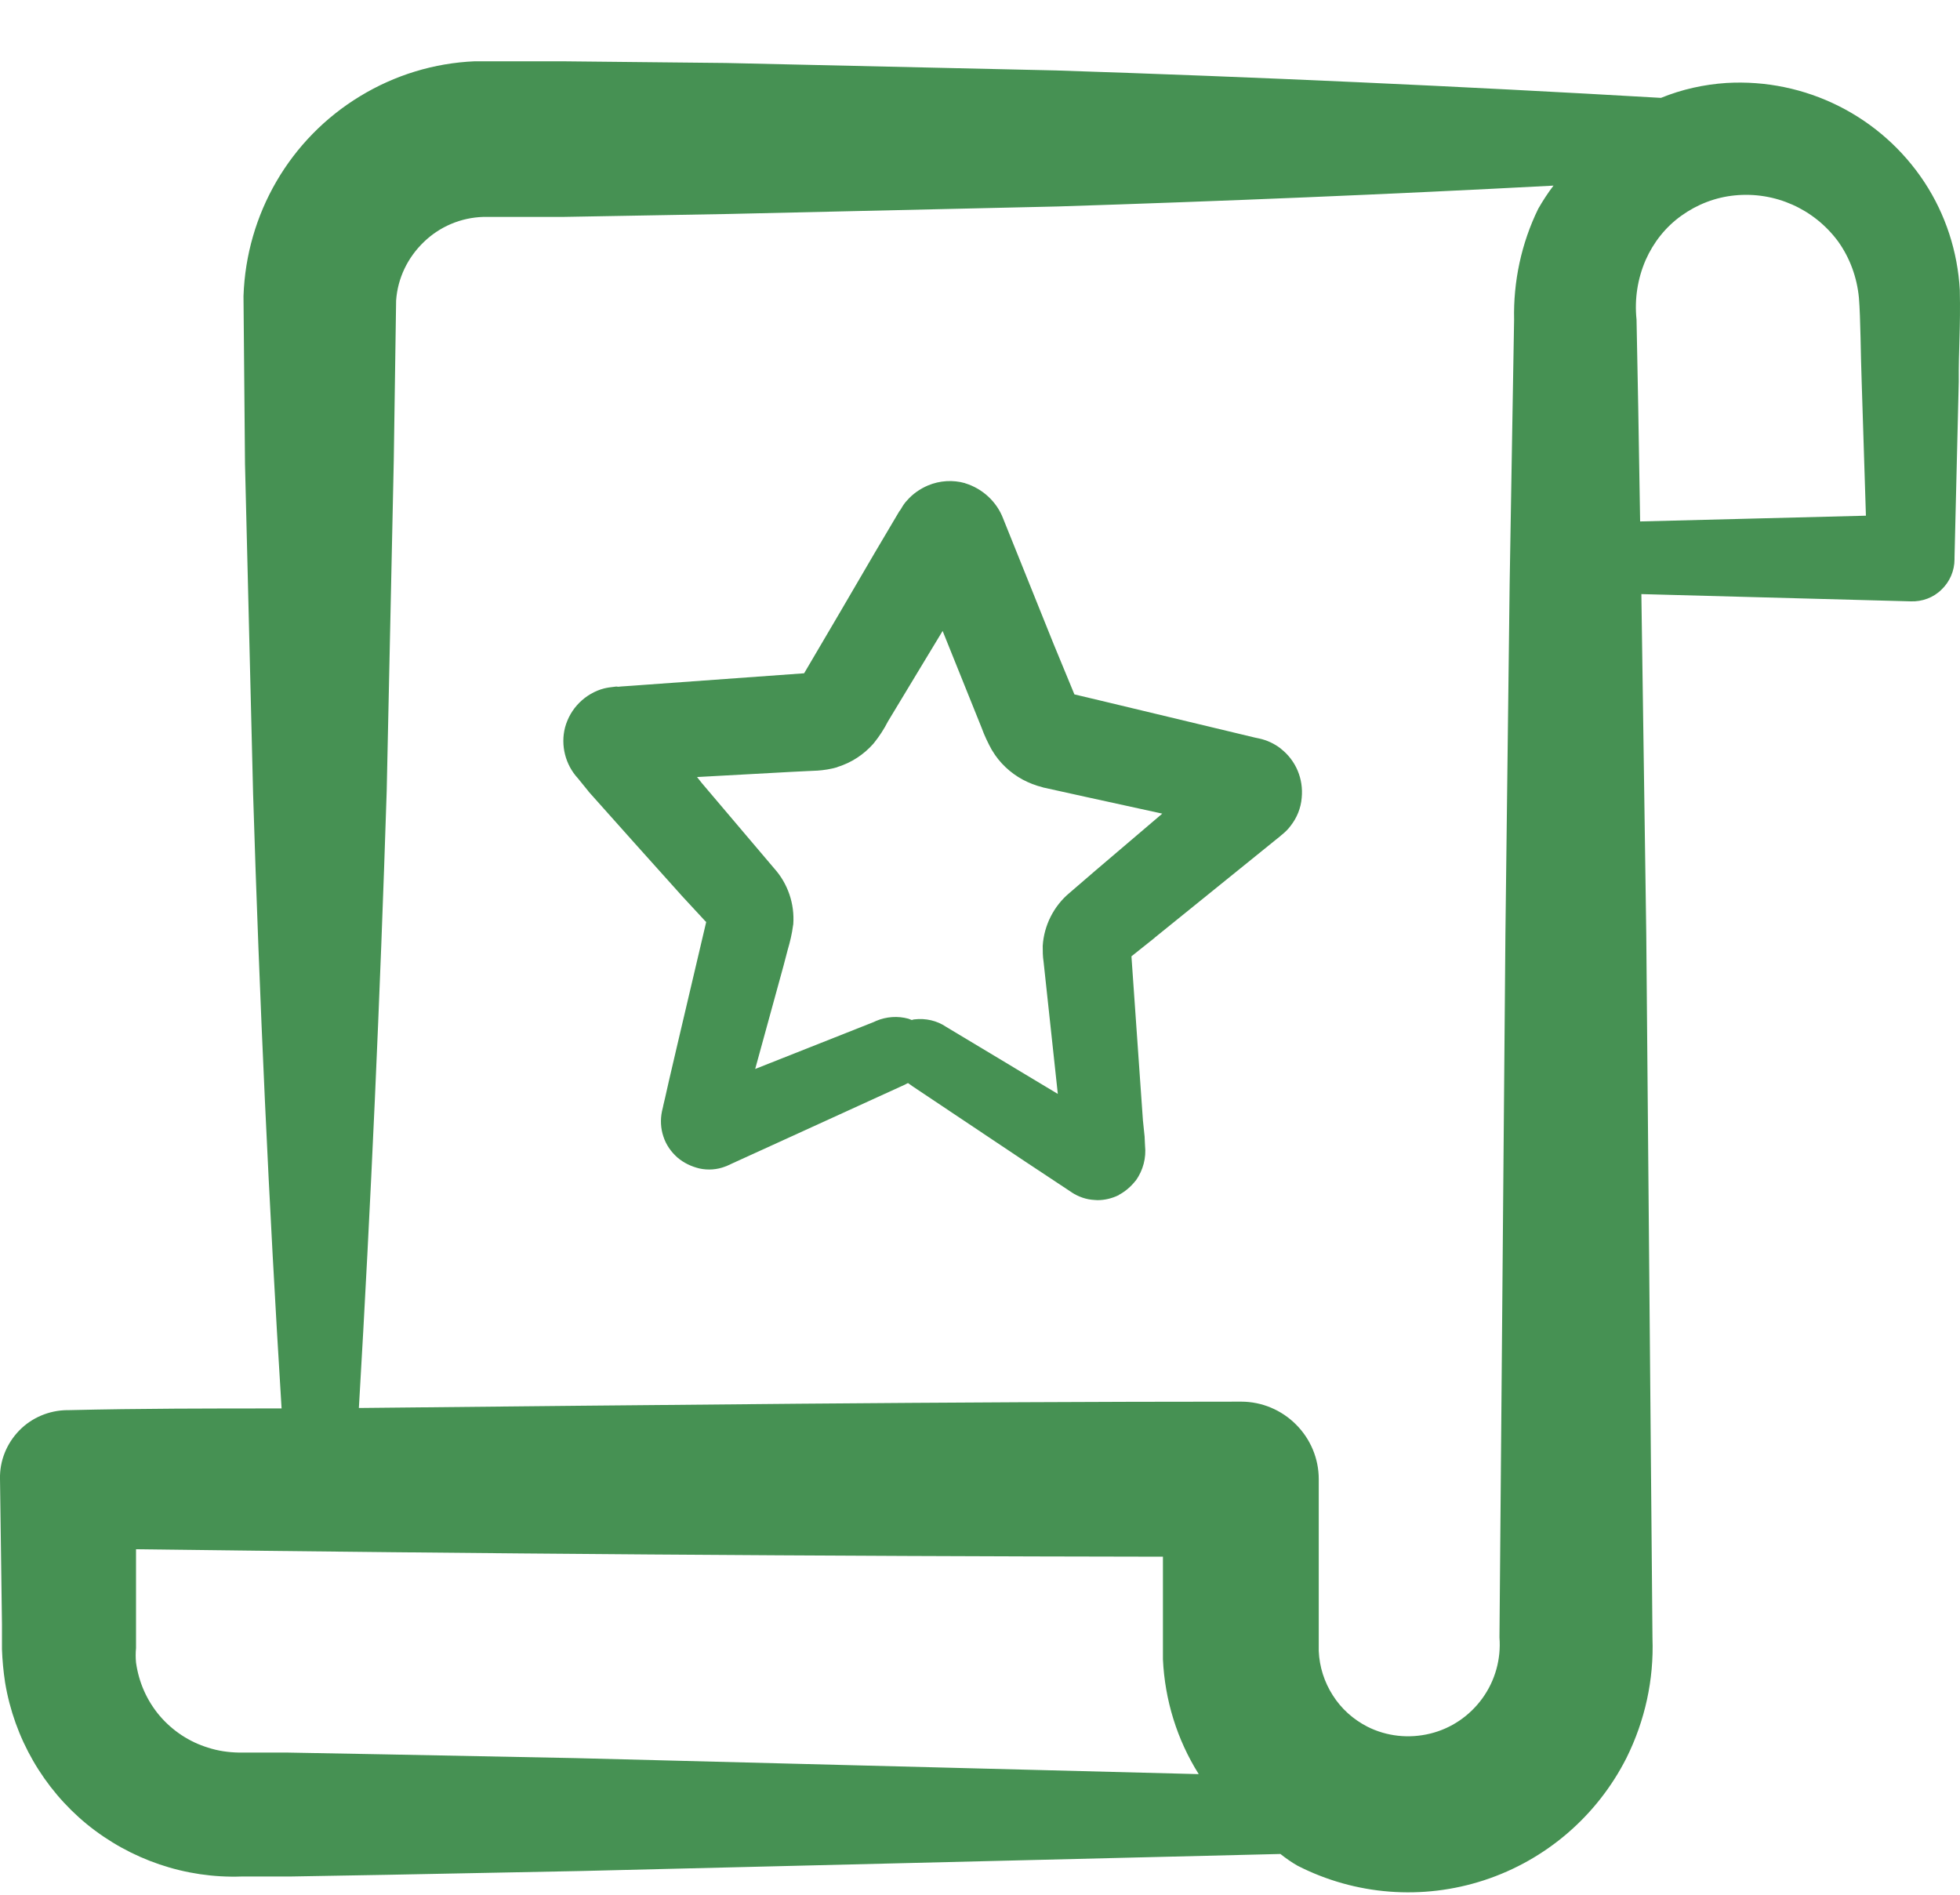 <?xml version="1.0" encoding="UTF-8"?> <svg xmlns="http://www.w3.org/2000/svg" width="30" height="29" viewBox="0 0 30 29" fill="none"><path d="M29.997 4.438C29.964 3.851 29.779 3.281 29.456 2.789C28.788 1.775 27.632 1.198 26.423 1.27C26.078 1.293 25.742 1.368 25.423 1.498C22.335 1.319 19.247 1.179 16.158 1.078L11.109 0.964L8.594 0.938H7.268C6.646 0.964 6.043 1.149 5.512 1.472C4.437 2.124 3.769 3.275 3.727 4.533L3.75 7.098L3.874 12.15C3.971 15.292 4.115 18.428 4.31 21.557C3.222 21.557 2.141 21.557 1.056 21.583H1.026C0.753 21.586 0.486 21.697 0.293 21.896C0.101 22.095 -0.006 22.359 0 22.633L0.02 24.113L0.03 24.856V25.24C0.036 25.41 0.052 25.582 0.078 25.752C0.219 26.603 0.665 27.375 1.329 27.92C1.997 28.464 2.838 28.751 3.698 28.721H4.437L5.923 28.695L8.884 28.637L19.598 28.376C19.68 28.441 19.768 28.503 19.859 28.555C20.745 29.008 21.774 29.087 22.719 28.777C23.664 28.467 24.446 27.793 24.895 26.906C25.179 26.335 25.316 25.706 25.293 25.074L25.198 14.301L25.123 9.093L29.248 9.204C29.42 9.21 29.593 9.148 29.717 9.024C29.844 8.904 29.916 8.734 29.916 8.561V8.532L29.981 5.843C29.977 5.37 30.01 4.996 29.997 4.438ZM8.812 26.909L5.864 26.851L4.392 26.824H3.655C3.496 26.821 3.336 26.798 3.186 26.749C2.896 26.661 2.639 26.489 2.444 26.261C2.248 26.029 2.124 25.749 2.082 25.446C2.075 25.371 2.075 25.299 2.082 25.224V23.712C7.32 23.78 12.562 23.819 17.8 23.826V25.397C17.829 26.019 18.015 26.626 18.348 27.154L8.812 26.909ZM23.544 3.196C23.286 3.724 23.162 4.308 23.175 4.895L23.152 6.241L23.107 8.93L23.042 14.301L22.951 25.061C22.977 25.393 22.885 25.723 22.69 25.993C22.494 26.264 22.211 26.456 21.889 26.534C21.566 26.613 21.224 26.577 20.928 26.427C20.712 26.316 20.53 26.153 20.4 25.948C20.27 25.745 20.195 25.511 20.185 25.27V22.639C20.185 22.323 20.058 22.023 19.836 21.802C19.615 21.58 19.312 21.453 18.999 21.453C14.497 21.453 9.995 21.505 5.493 21.55C5.678 18.405 5.818 15.26 5.919 12.104L6.027 7.052L6.063 4.601C6.086 4.259 6.239 3.943 6.486 3.705C6.731 3.467 7.056 3.33 7.398 3.32H8.62L11.148 3.275L16.194 3.16C18.722 3.079 21.25 2.975 23.778 2.841C23.693 2.952 23.615 3.072 23.544 3.196ZM25.104 7.981L25.075 6.237L25.049 4.891C25.016 4.578 25.065 4.265 25.189 3.979C25.309 3.708 25.495 3.473 25.736 3.301C25.977 3.128 26.257 3.02 26.55 2.991C27.166 2.929 27.765 3.196 28.134 3.695C28.316 3.949 28.424 4.249 28.453 4.559C28.479 4.878 28.479 5.426 28.495 5.84L28.56 7.893L25.104 7.981ZM15.354 7.936C15.256 7.678 15.038 7.479 14.777 7.398C14.774 7.398 14.774 7.398 14.771 7.395C14.585 7.342 14.383 7.355 14.204 7.43C14.08 7.483 13.969 7.561 13.884 7.659C13.849 7.694 13.819 7.74 13.793 7.786L13.774 7.815C13.771 7.818 13.771 7.822 13.767 7.822L13.393 8.454L12.862 9.363L12.308 10.305L9.913 10.478L9.64 10.498H9.636L9.506 10.507L9.467 10.511H9.461C9.441 10.507 9.425 10.507 9.408 10.511C9.353 10.517 9.298 10.524 9.246 10.537C9.105 10.573 8.972 10.651 8.868 10.755C8.763 10.859 8.688 10.99 8.649 11.133C8.578 11.407 8.653 11.704 8.845 11.912L9.001 12.104C9.004 12.111 9.008 12.111 9.011 12.118L9.718 12.91L10.425 13.698L10.428 13.702L10.79 14.093L10.809 14.112L10.36 16.022L10.239 16.541L10.181 16.798L10.151 16.925V16.929L10.135 16.997C10.135 17.003 10.132 17.004 10.132 17.01C10.106 17.137 10.112 17.271 10.154 17.395C10.194 17.519 10.268 17.626 10.366 17.714C10.464 17.799 10.581 17.854 10.705 17.884C10.838 17.913 10.975 17.903 11.102 17.854C11.109 17.851 11.112 17.848 11.119 17.848L11.197 17.812C11.2 17.812 11.2 17.809 11.203 17.809L11.927 17.479L13.855 16.599C13.858 16.596 13.862 16.596 13.865 16.593C13.875 16.586 13.888 16.583 13.898 16.577C13.907 16.583 13.92 16.593 13.93 16.599L13.966 16.625C13.969 16.625 13.969 16.629 13.972 16.629L15.699 17.783L16.403 18.249C16.403 18.249 16.406 18.249 16.406 18.252C16.507 18.317 16.627 18.36 16.751 18.366C16.767 18.366 16.784 18.369 16.797 18.369C16.908 18.369 17.018 18.343 17.119 18.294C17.123 18.294 17.126 18.291 17.126 18.288C17.224 18.236 17.311 18.161 17.38 18.073C17.383 18.069 17.387 18.066 17.387 18.066C17.497 17.91 17.546 17.721 17.526 17.535L17.52 17.411C17.52 17.408 17.52 17.404 17.52 17.401L17.494 17.15L17.458 16.639L17.318 14.637L17.673 14.354C17.673 14.354 17.673 14.354 17.676 14.35L19.494 12.88C19.494 12.88 19.497 12.88 19.497 12.877L19.598 12.796C19.602 12.792 19.602 12.792 19.605 12.789L19.628 12.77C19.677 12.73 19.719 12.688 19.755 12.639C19.852 12.515 19.911 12.368 19.924 12.212C19.953 11.922 19.836 11.642 19.608 11.462C19.605 11.459 19.602 11.459 19.602 11.456C19.504 11.381 19.393 11.329 19.273 11.303L19.211 11.29L16.937 10.745L16.445 10.628L16.126 9.855L15.354 7.936ZM15.973 14.719L16.191 16.743L14.481 15.716C14.341 15.621 14.168 15.582 13.998 15.602C13.989 15.602 13.976 15.605 13.969 15.608C13.963 15.608 13.963 15.612 13.956 15.612C13.94 15.605 13.92 15.599 13.904 15.592C13.741 15.547 13.565 15.56 13.412 15.625L13.37 15.644L11.559 16.361L11.992 14.784L12.057 14.536C12.093 14.415 12.122 14.292 12.138 14.168C12.138 14.161 12.142 14.155 12.142 14.145C12.164 13.835 12.06 13.526 11.852 13.294L10.741 11.984L10.669 11.893L12.112 11.814L12.373 11.801H12.376L12.503 11.795C12.507 11.795 12.507 11.795 12.51 11.795C12.611 11.788 12.715 11.772 12.813 11.743C12.816 11.743 12.816 11.743 12.819 11.739C13.031 11.674 13.22 11.55 13.367 11.384C13.373 11.378 13.373 11.374 13.38 11.368C13.461 11.267 13.533 11.156 13.591 11.042L14.132 10.146L14.428 9.657L15.025 11.14C15.067 11.257 15.122 11.371 15.181 11.479C15.184 11.482 15.188 11.485 15.188 11.489C15.298 11.674 15.461 11.828 15.653 11.932C15.751 11.984 15.852 12.023 15.956 12.049C15.96 12.049 15.963 12.052 15.963 12.052L16.601 12.193L17.79 12.453L16.764 13.327L16.367 13.669C16.129 13.868 15.979 14.165 15.96 14.477V14.481C15.96 14.559 15.96 14.637 15.973 14.719Z" fill="#469153"></path></svg> 